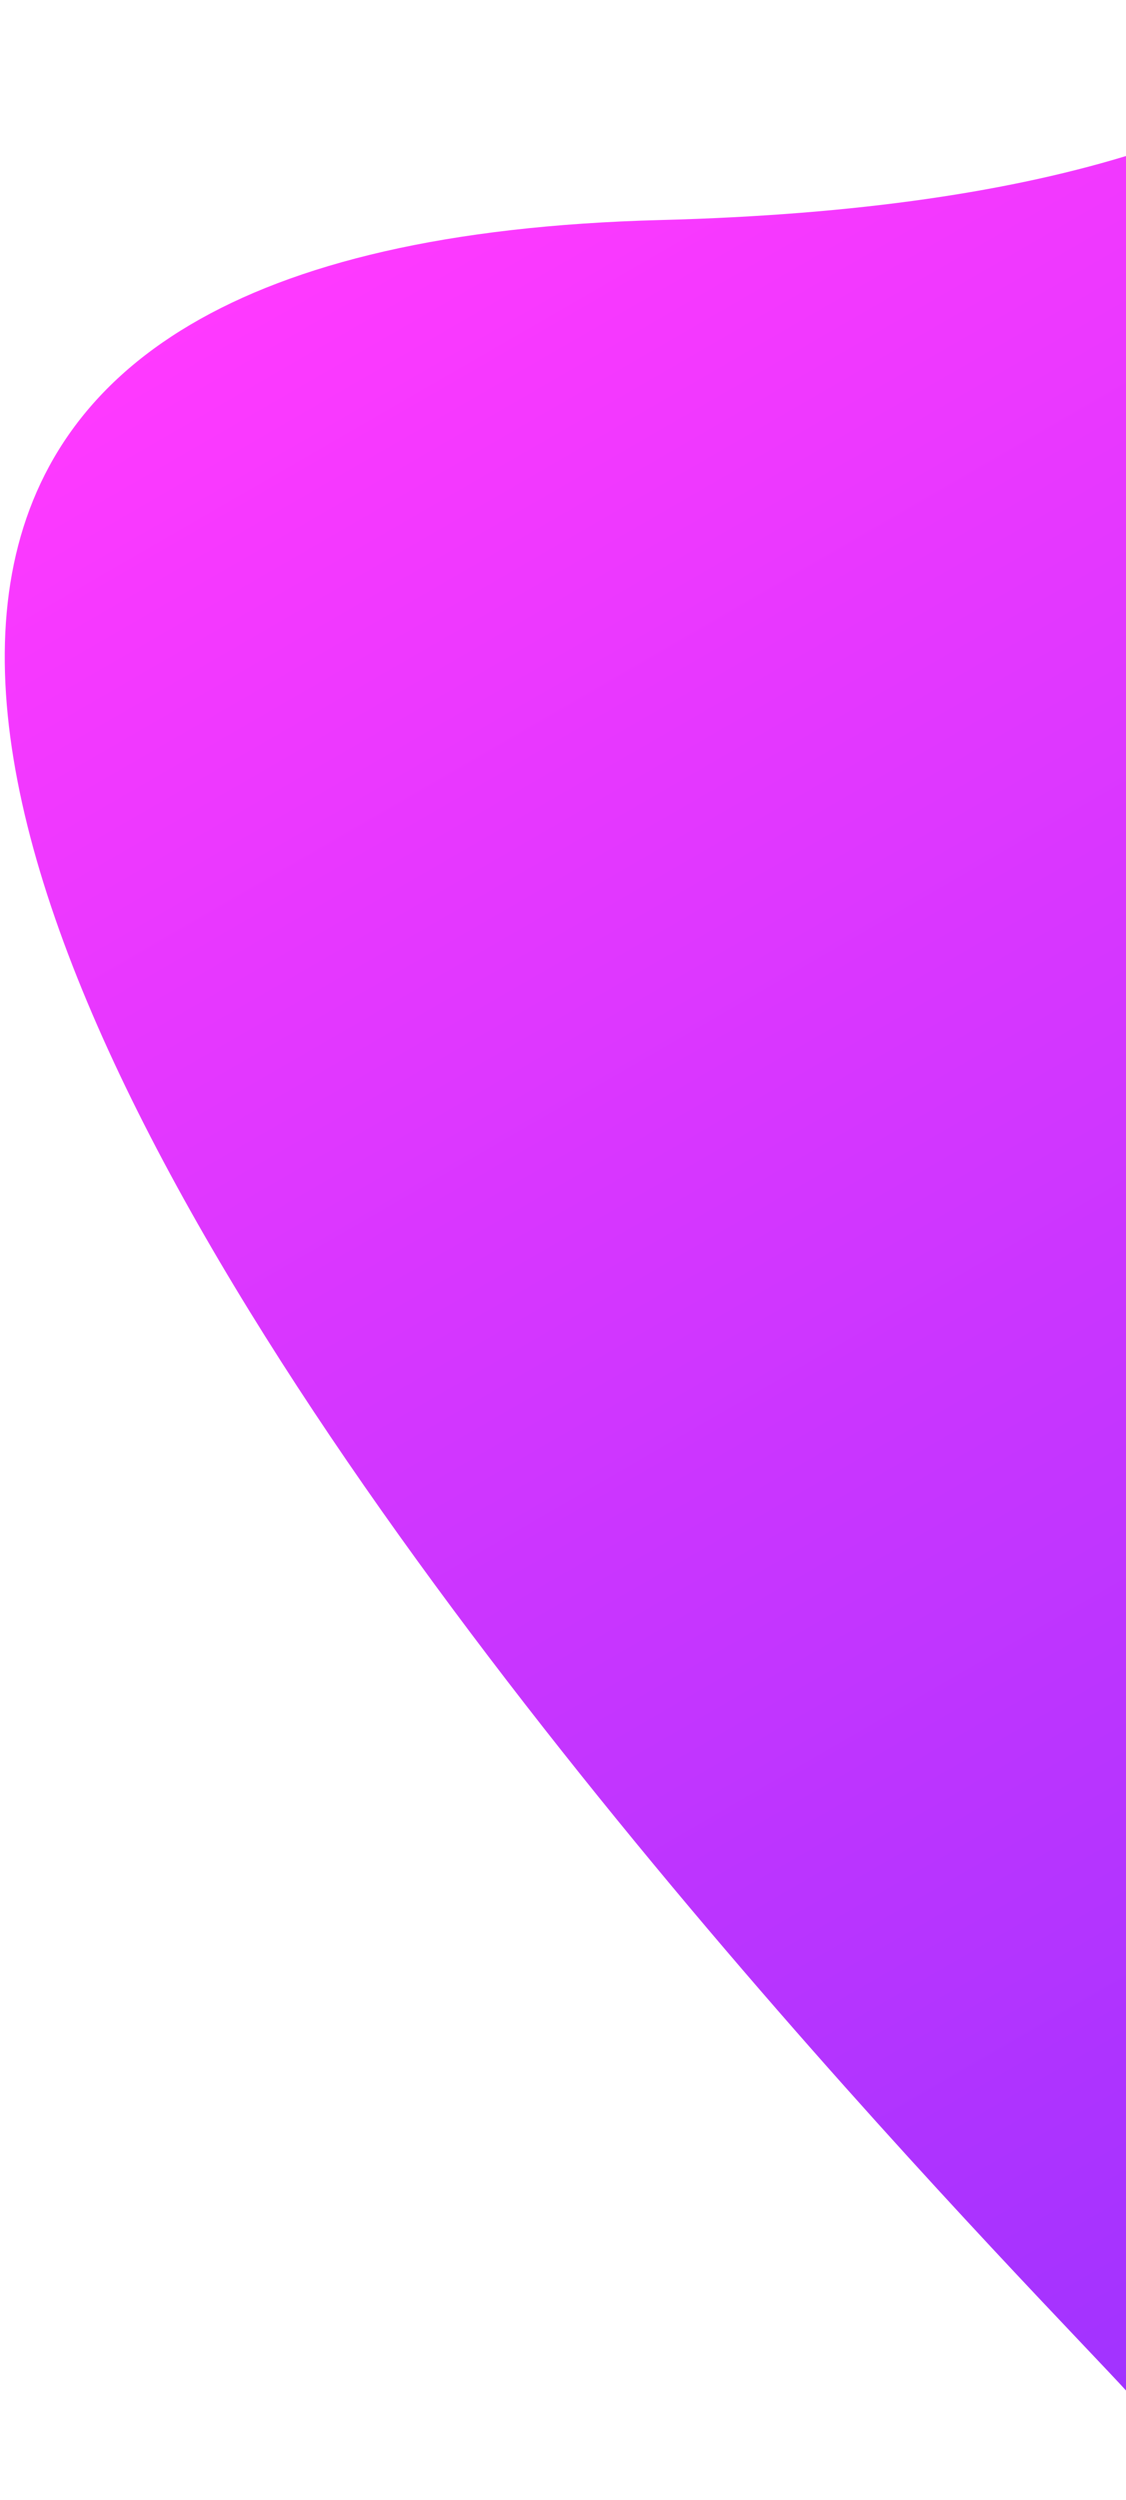 <svg width="169" height="375" viewBox="0 0 169 375" fill="none" xmlns="http://www.w3.org/2000/svg">
<path d="M326.583 202.078L209.976 0.108C192.758 18.723 158.697 31.469 99.095 33.004C-156.719 39.66 166.719 353.695 170.609 360.431C171.312 361.65 177.969 367.292 188.281 374.82L319.614 298.995C305.632 239.968 311.352 212.967 326.583 202.078Z" fill="url(#paint0_linear_29_262)"/>
<defs>
<linearGradient id="paint0_linear_29_262" x1="78.338" y1="19.974" x2="259.505" y2="333.764" gradientUnits="userSpaceOnUse">
<stop stop-color="#FF39FF"/>
<stop offset="1" stop-color="#9B32FF"/>
</linearGradient>
</defs>
</svg>

